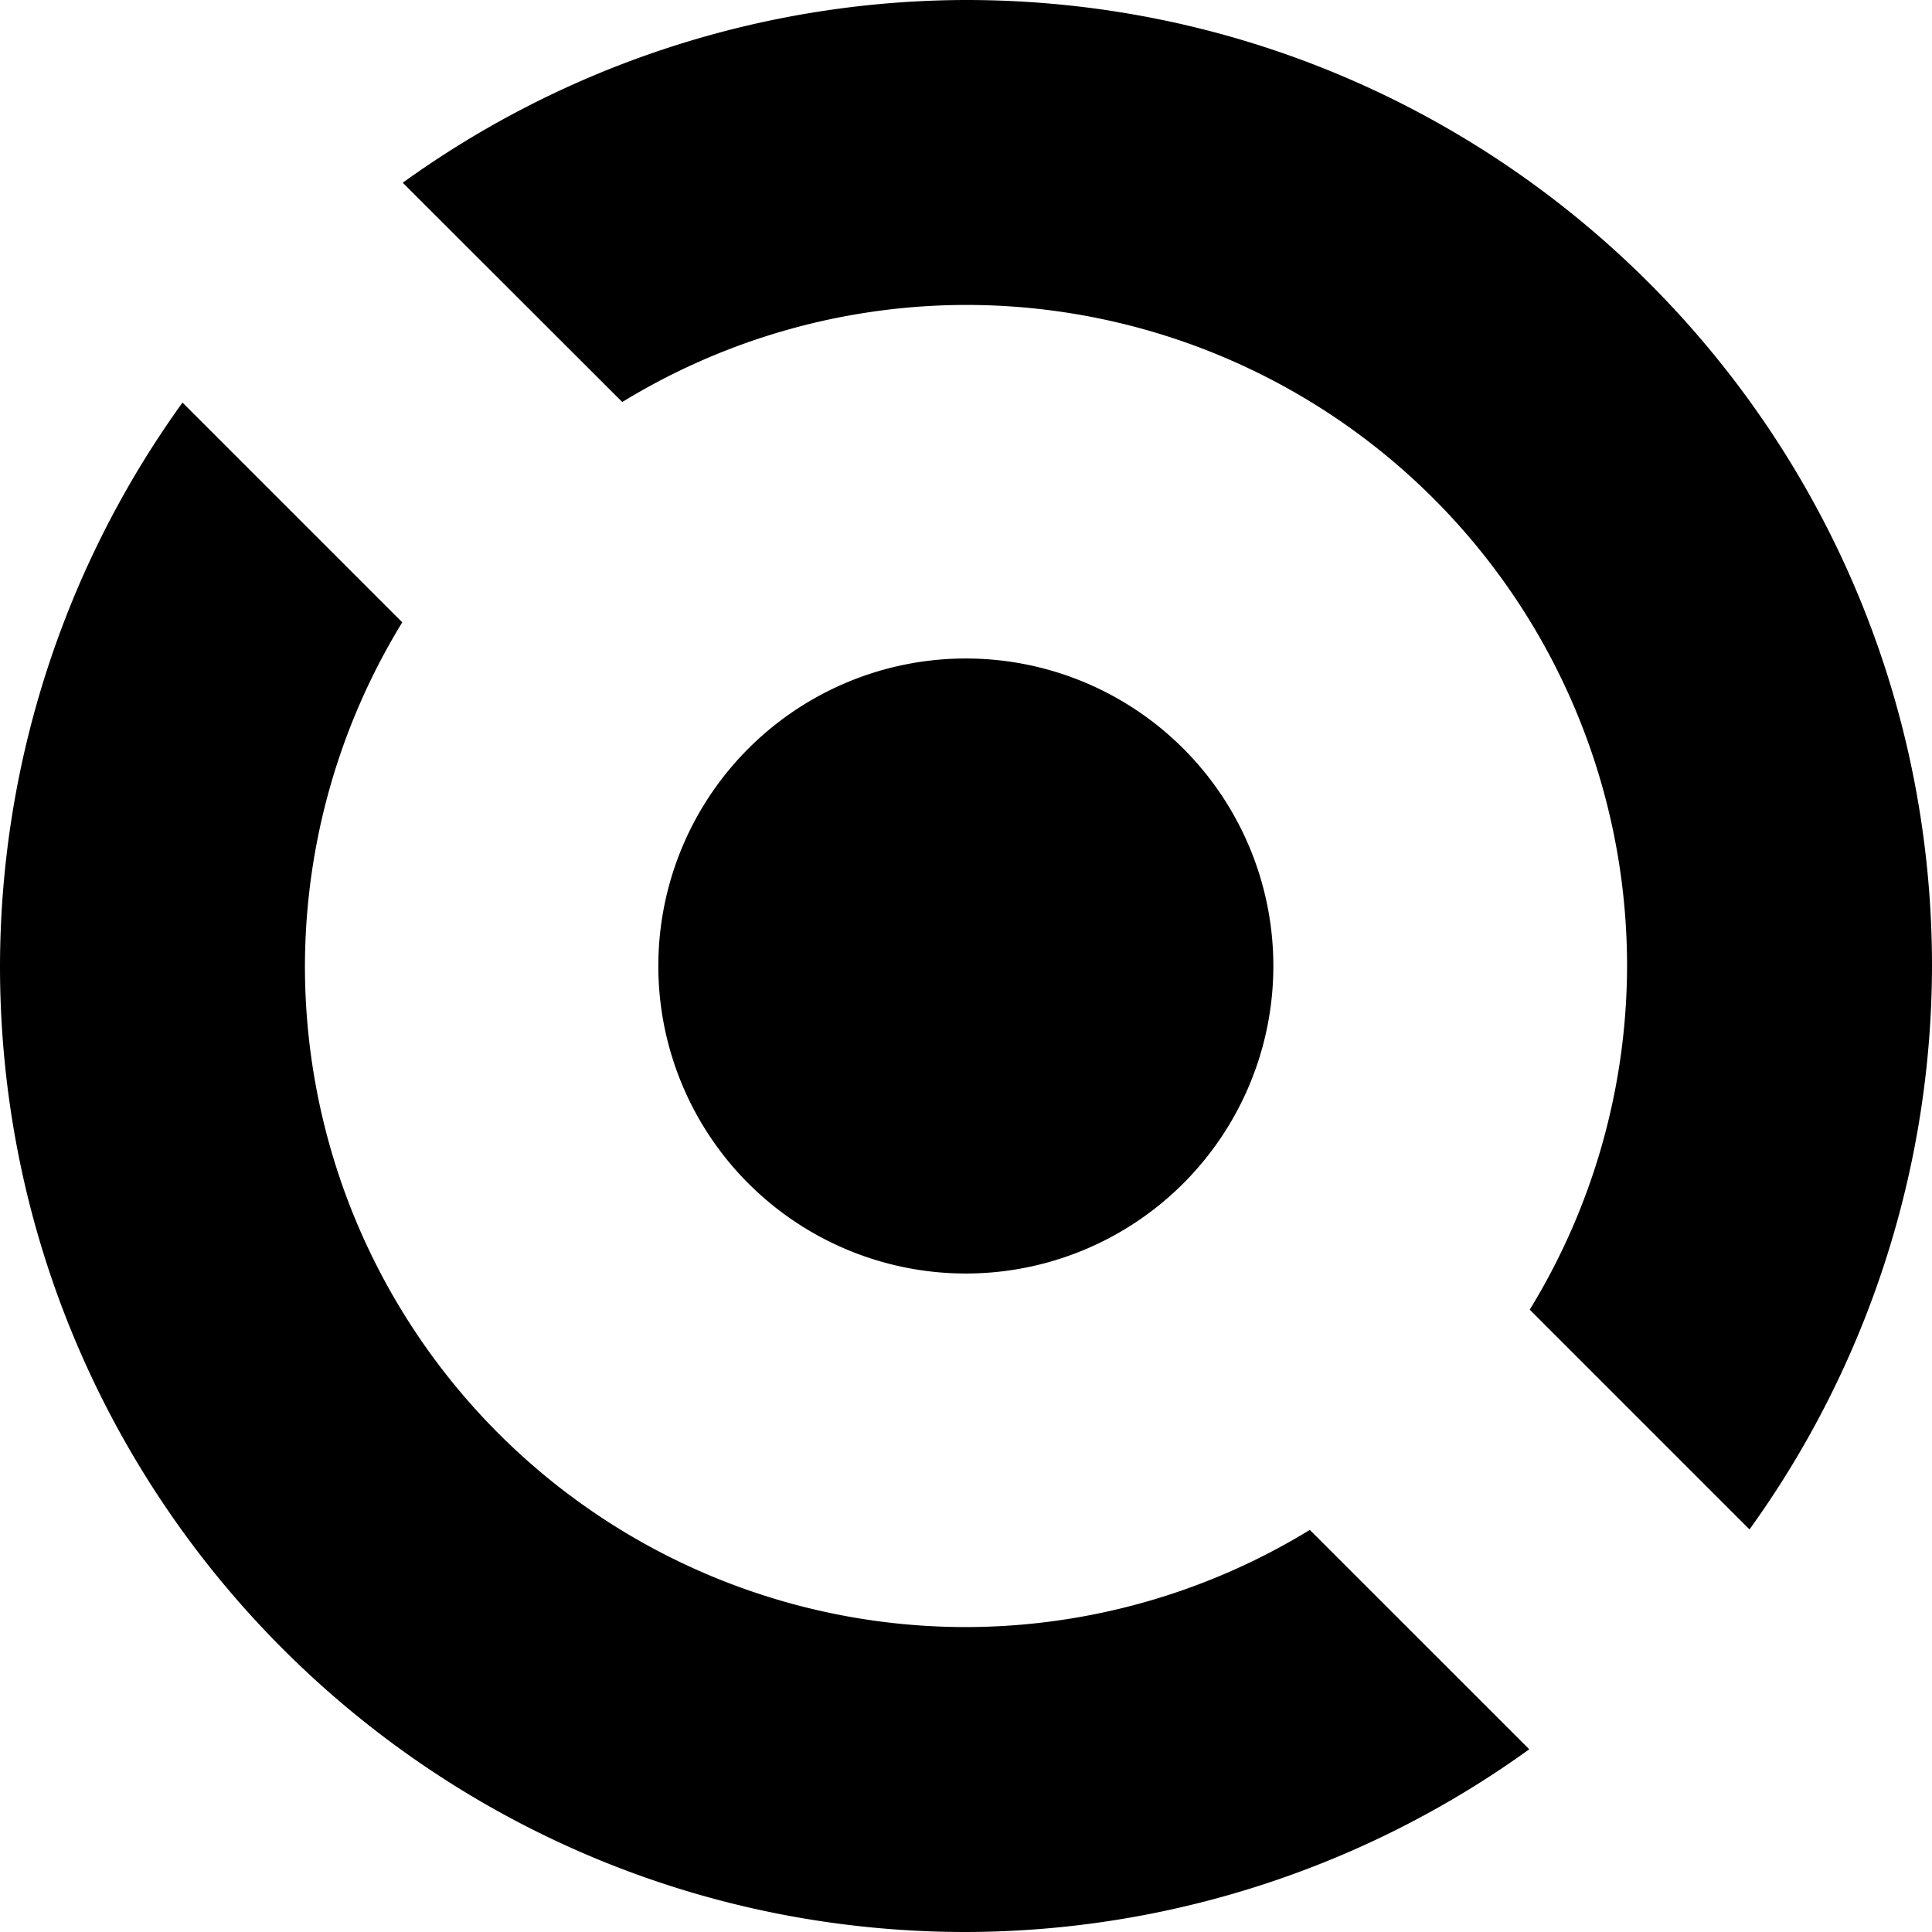 <svg xmlns="http://www.w3.org/2000/svg" viewBox="0 0 24 24"><path d="M15.818 12a3.82 3.82 0 0 1-3.82 3.82A3.82 3.82 0 0 1 8.178 12a3.82 3.82 0 0 1 3.82-3.82 3.82 3.82 0 0 1 3.82 3.82m3.179 9.73-2.726-2.725A8.2 8.2 0 0 1 12 20.212 8.21 8.21 0 0 1 3.788 12a8.2 8.2 0 0 1 1.209-4.269l-2.73-2.73A12 12 0 0 0 0 12c0 6.627 5.373 12 12 12a12 12 0 0 0 6.997-2.27M12 0a12 12 0 0 0-6.997 2.27L7.73 4.994A8.2 8.2 0 0 1 12 3.788 8.21 8.21 0 0 1 20.212 12a8.2 8.2 0 0 1-1.209 4.269l2.73 2.73A12 12 0 0 0 24 12c0-6.627-5.373-12-12-12"/></svg>
